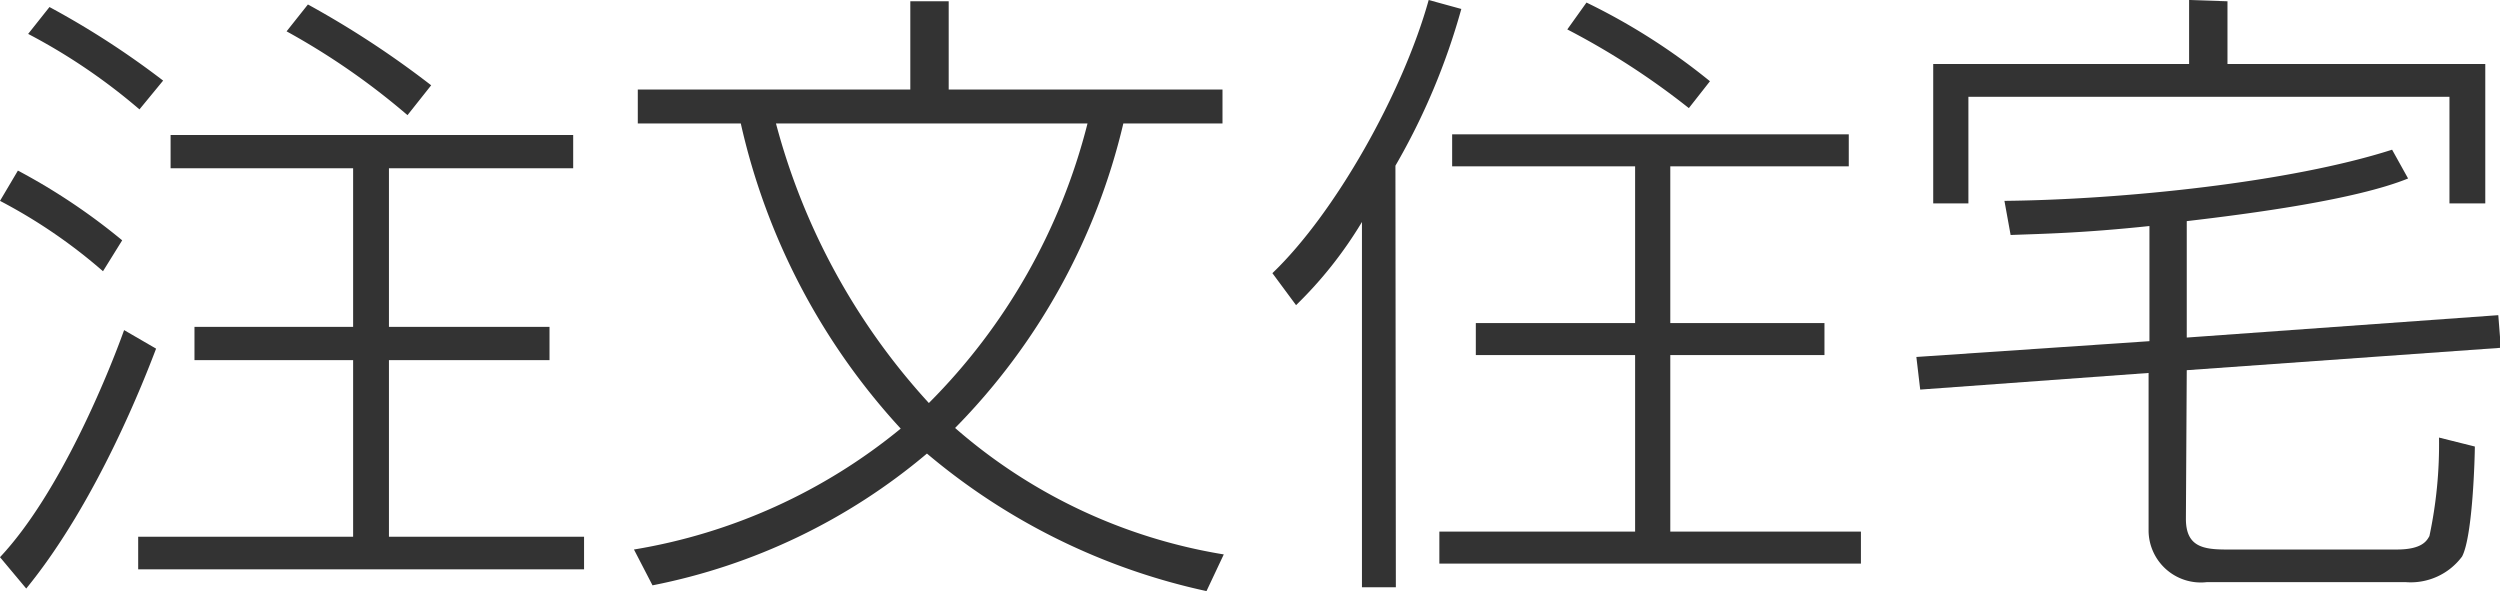 <svg xmlns="http://www.w3.org/2000/svg" viewBox="0 0 117.24 27.72"><defs><style>.cls-1{fill:#333;}</style></defs><title>header_svc_house</title><g id="Layer_2" data-name="Layer 2"><g id="Layer_1-2" data-name="Layer 1"><path class="cls-1" d="M4.83,12.72A24.87,24.87,0,0,0,0,9.42L.84,8a29,29,0,0,1,4.89,3.27ZM0,26.13c2.82-3,5.1-8.64,5.82-10.65l1.5.87c-.48,1.26-2.73,7.14-6.09,11.25Zm6.54-21A27.82,27.82,0,0,0,1.32,1.59l1-1.26A39.7,39.7,0,0,1,7.65,3.78ZM26.88,7.89H18.24v7.44h7.53v1.56H18.24v8.28h9.15V26.7H6.48V25.17H16.56V16.89H9.12V15.33h7.44V7.89H8V6.33H26.88ZM19.11,5.4a33.46,33.46,0,0,0-5.67-3.93l1-1.26A44.05,44.05,0,0,1,20.22,4Z"/><path class="cls-1" d="M56.58,27.72a30.25,30.25,0,0,1-13.11-6.45A28.47,28.47,0,0,1,30.6,27.45l-.87-1.68A26.52,26.52,0,0,0,42.24,20.1a31.21,31.21,0,0,1-7.5-14.31H29.91V4.2H42.69V.06h1.8V4.2H57.33V5.79H52.68a30.2,30.2,0,0,1-7.89,14.28A25.34,25.34,0,0,0,57.39,26ZM36.39,5.79A31.23,31.23,0,0,0,43.56,18.9,28.39,28.39,0,0,0,51,5.79Z"/><path class="cls-1" d="M65.46,27.54H63.87V10.41a19.24,19.24,0,0,1-3.09,3.9l-1.11-1.5C62.61,10,65.79,4.35,67,0l1.53.42a31.36,31.36,0,0,1-3.09,7.35ZM86.7,7.8H78.33v7.35h7.23v1.5H78.33v8.28h8.94v1.5H67.5v-1.5h9.18V16.65H69.21v-1.5h7.47V7.8H68.1V6.3H86.7ZM79.2,5.07a35.29,35.29,0,0,0-5.7-3.69L74.4.12a29.68,29.68,0,0,1,5.79,3.69Z"/><path class="cls-1" d="M102.51,24.33c0,1.29.78,1.44,1.89,1.44h8c1.2,0,1.41-.42,1.53-.63a20.64,20.64,0,0,0,.45-4.62l1.68.42c0,.39-.09,4.2-.6,5.16a3,3,0,0,1-2.64,1.2h-9.33a2.45,2.45,0,0,1-2.73-2.37V17.49l-10.71.78-.18-1.53L100.8,16v-5.4c-3.12.33-4.92.36-6.51.42L94,9.42c5.58-.06,13.41-.87,18.18-2.4l.75,1.35c-2.46,1-7.38,1.65-10.38,2v5.46l14.61-1.05.12,1.53-14.73,1.05ZM104.46.06V3h12.09V9.54h-1.68v-5H92.31v5H90.66V3h12v-3Z"/></g></g></svg>